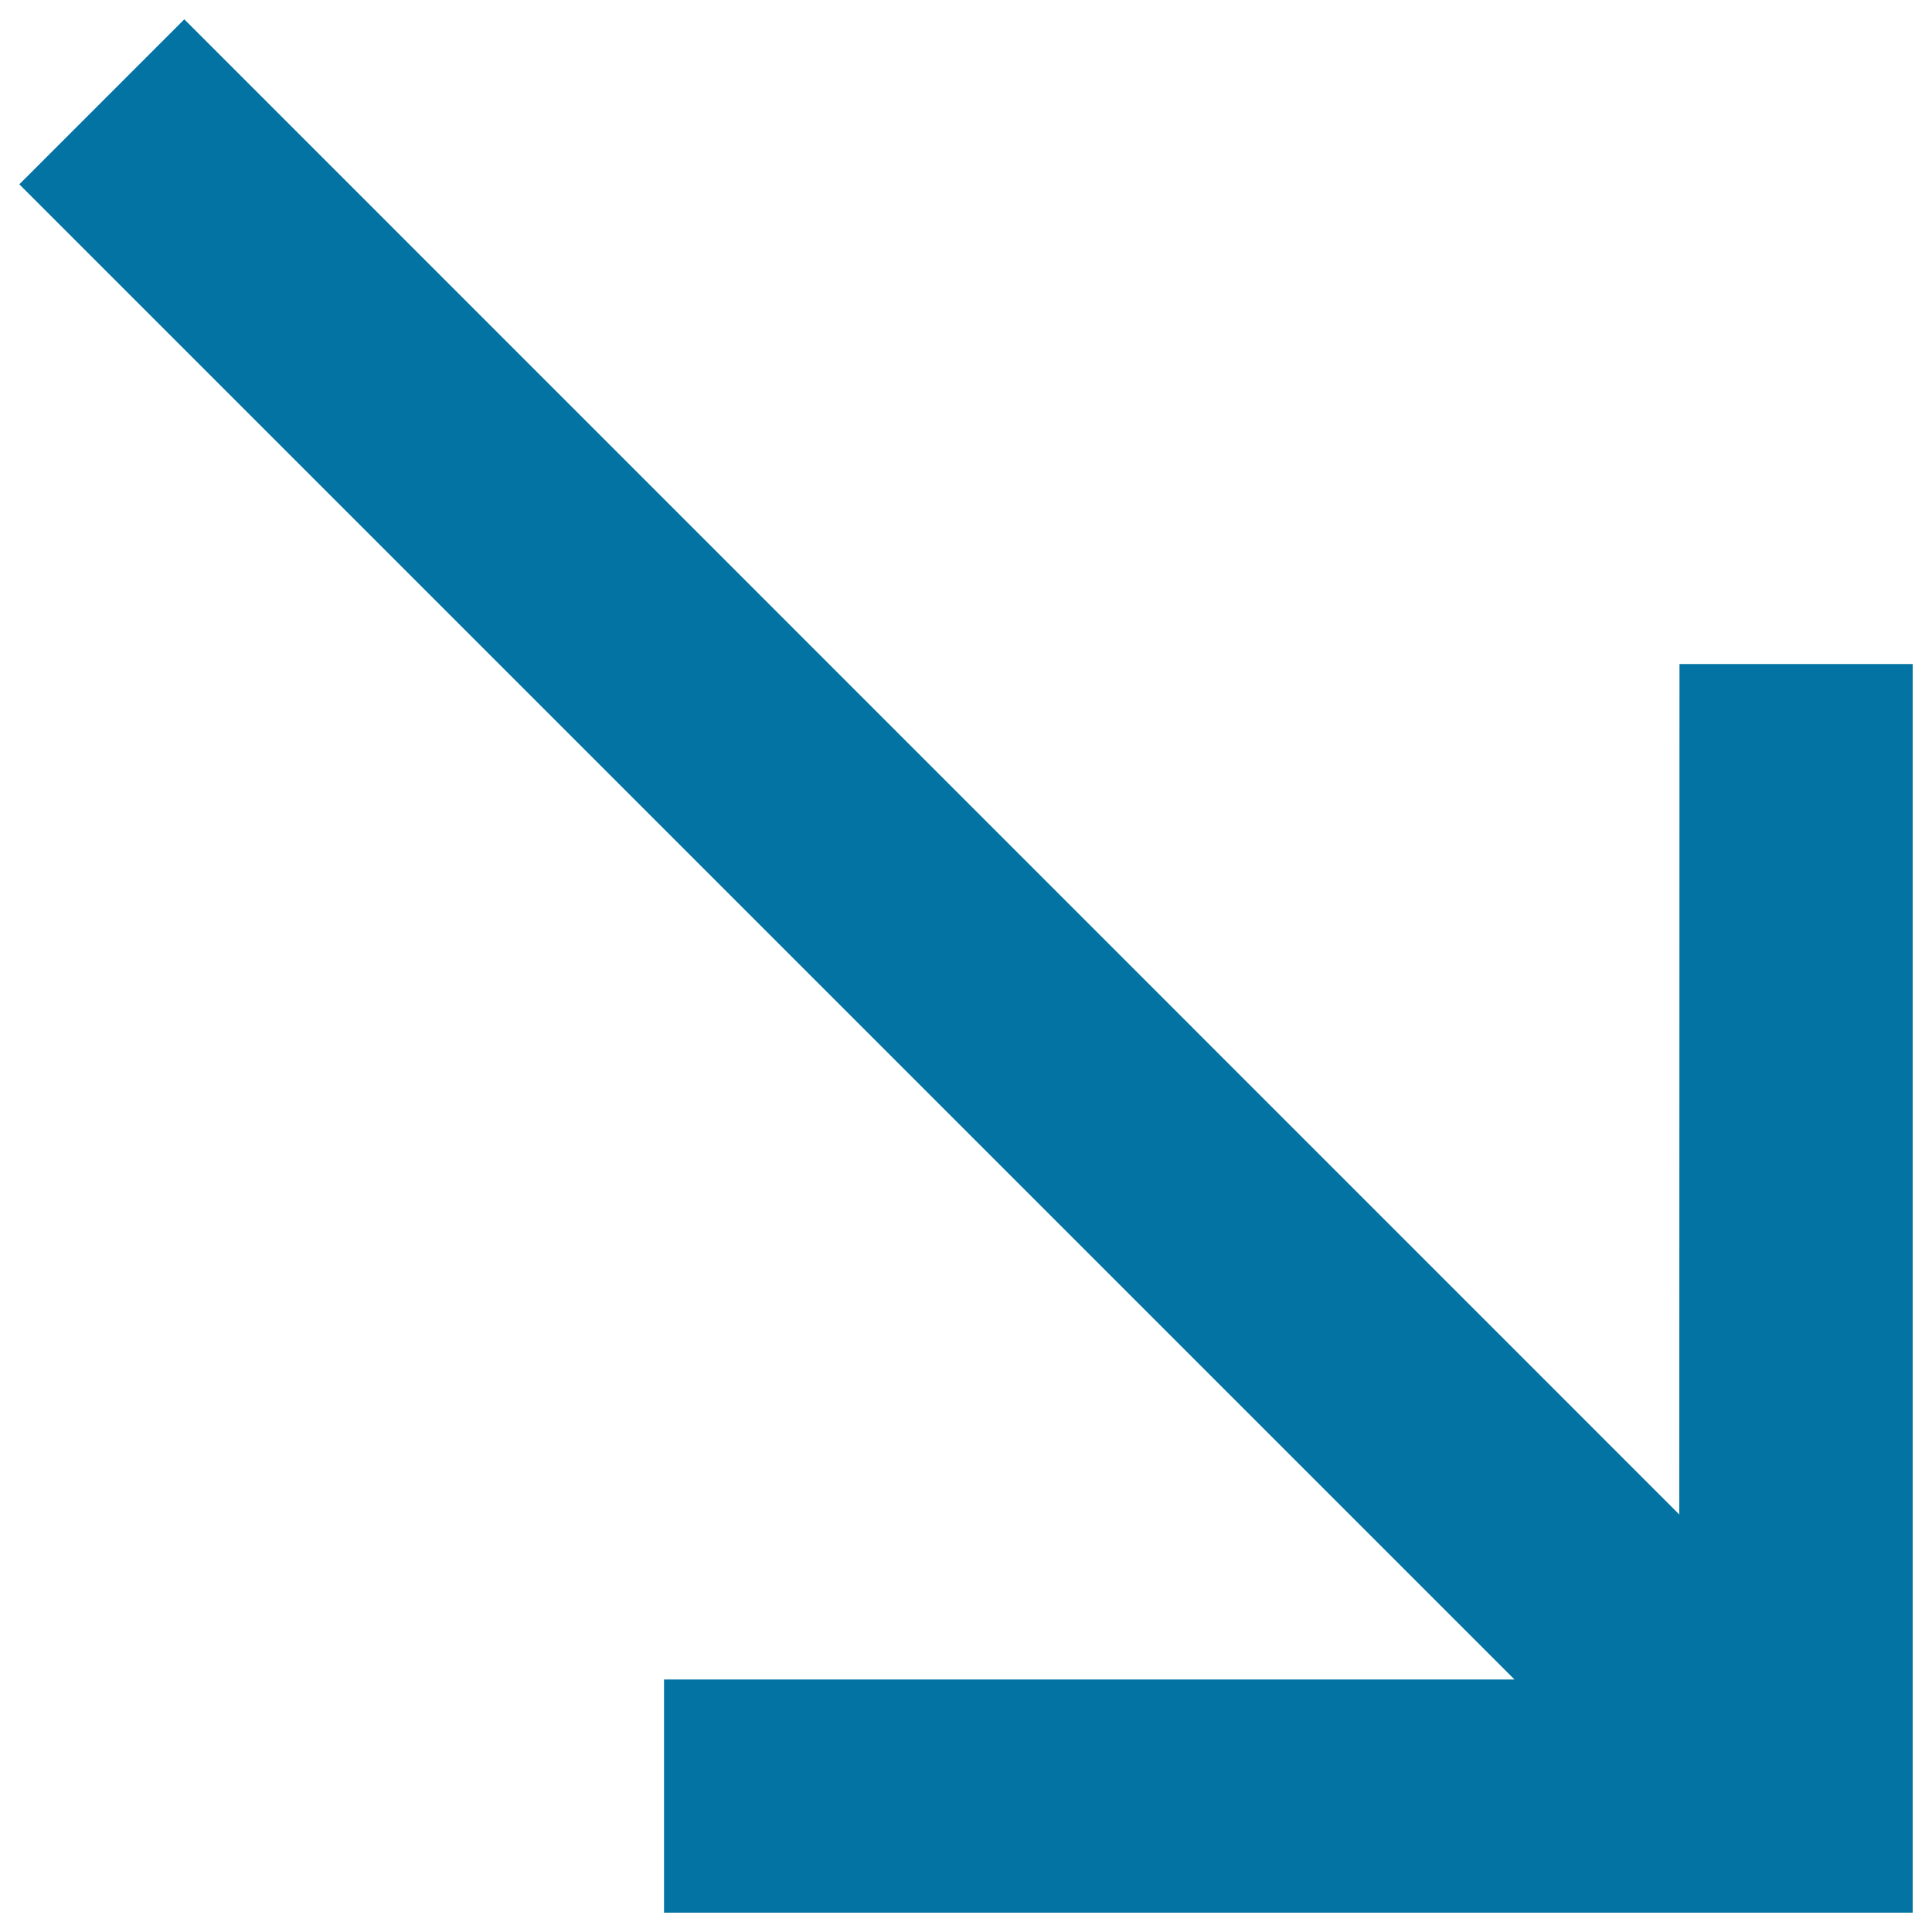 <svg xmlns="http://www.w3.org/2000/svg" viewBox="0 0 1000 1000" style="fill:#0273a2">
<title>Diagonal Down Arrow SVG icon</title>
<g><g><polygon points="869.3,343.7 869.2,783.9 95.4,10 10,95.4 783.9,869.3 343.7,869.3 343.7,990 990,990 990,343.7 "/></g></g>
</svg>